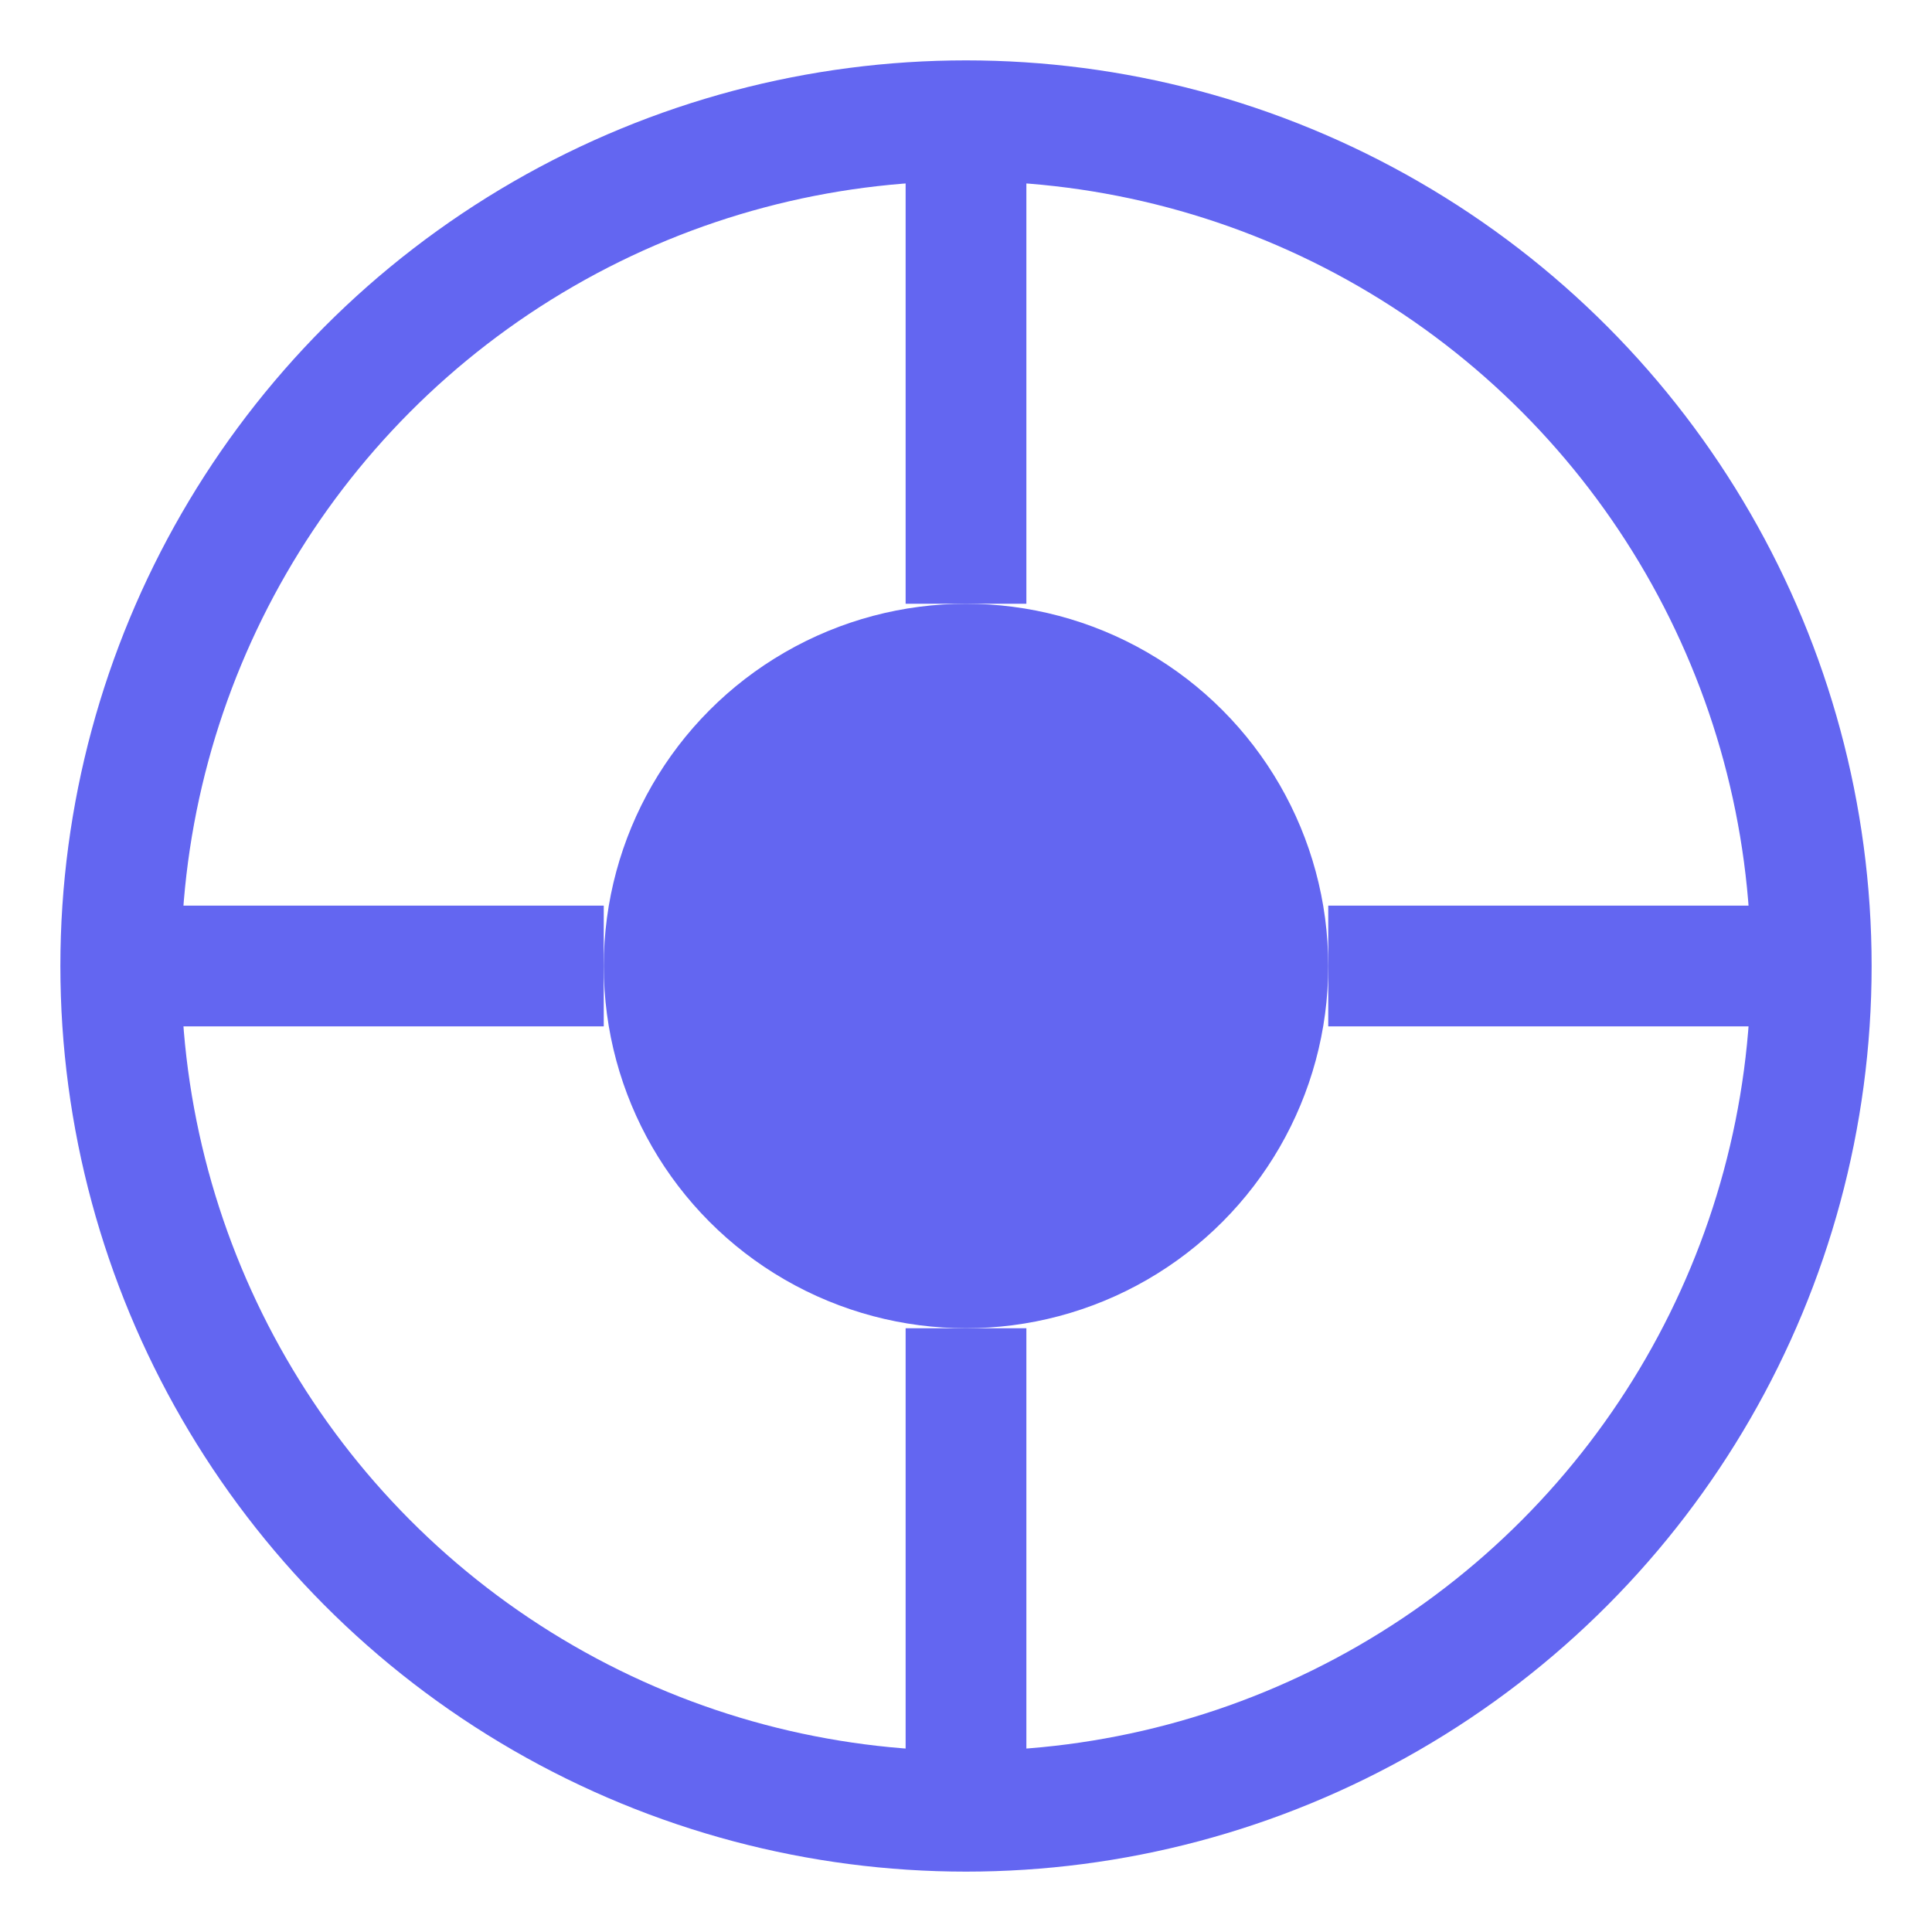 <svg width="32" height="32" viewBox="0 0 32 32" fill="none" xmlns="http://www.w3.org/2000/svg">
  <circle cx="16" cy="16" r="14" stroke="#6366f1" stroke-width="2"/>
  <circle cx="16" cy="16" r="6" fill="#6366f1"/>
  <line x1="16" y1="2" x2="16" y2="10" stroke="#6366f1" stroke-width="2"/>
  <line x1="16" y1="22" x2="16" y2="30" stroke="#6366f1" stroke-width="2"/>
  <line x1="2" y1="16" x2="10" y2="16" stroke="#6366f1" stroke-width="2"/>
  <line x1="22" y1="16" x2="30" y2="16" stroke="#6366f1" stroke-width="2"/>
</svg>
